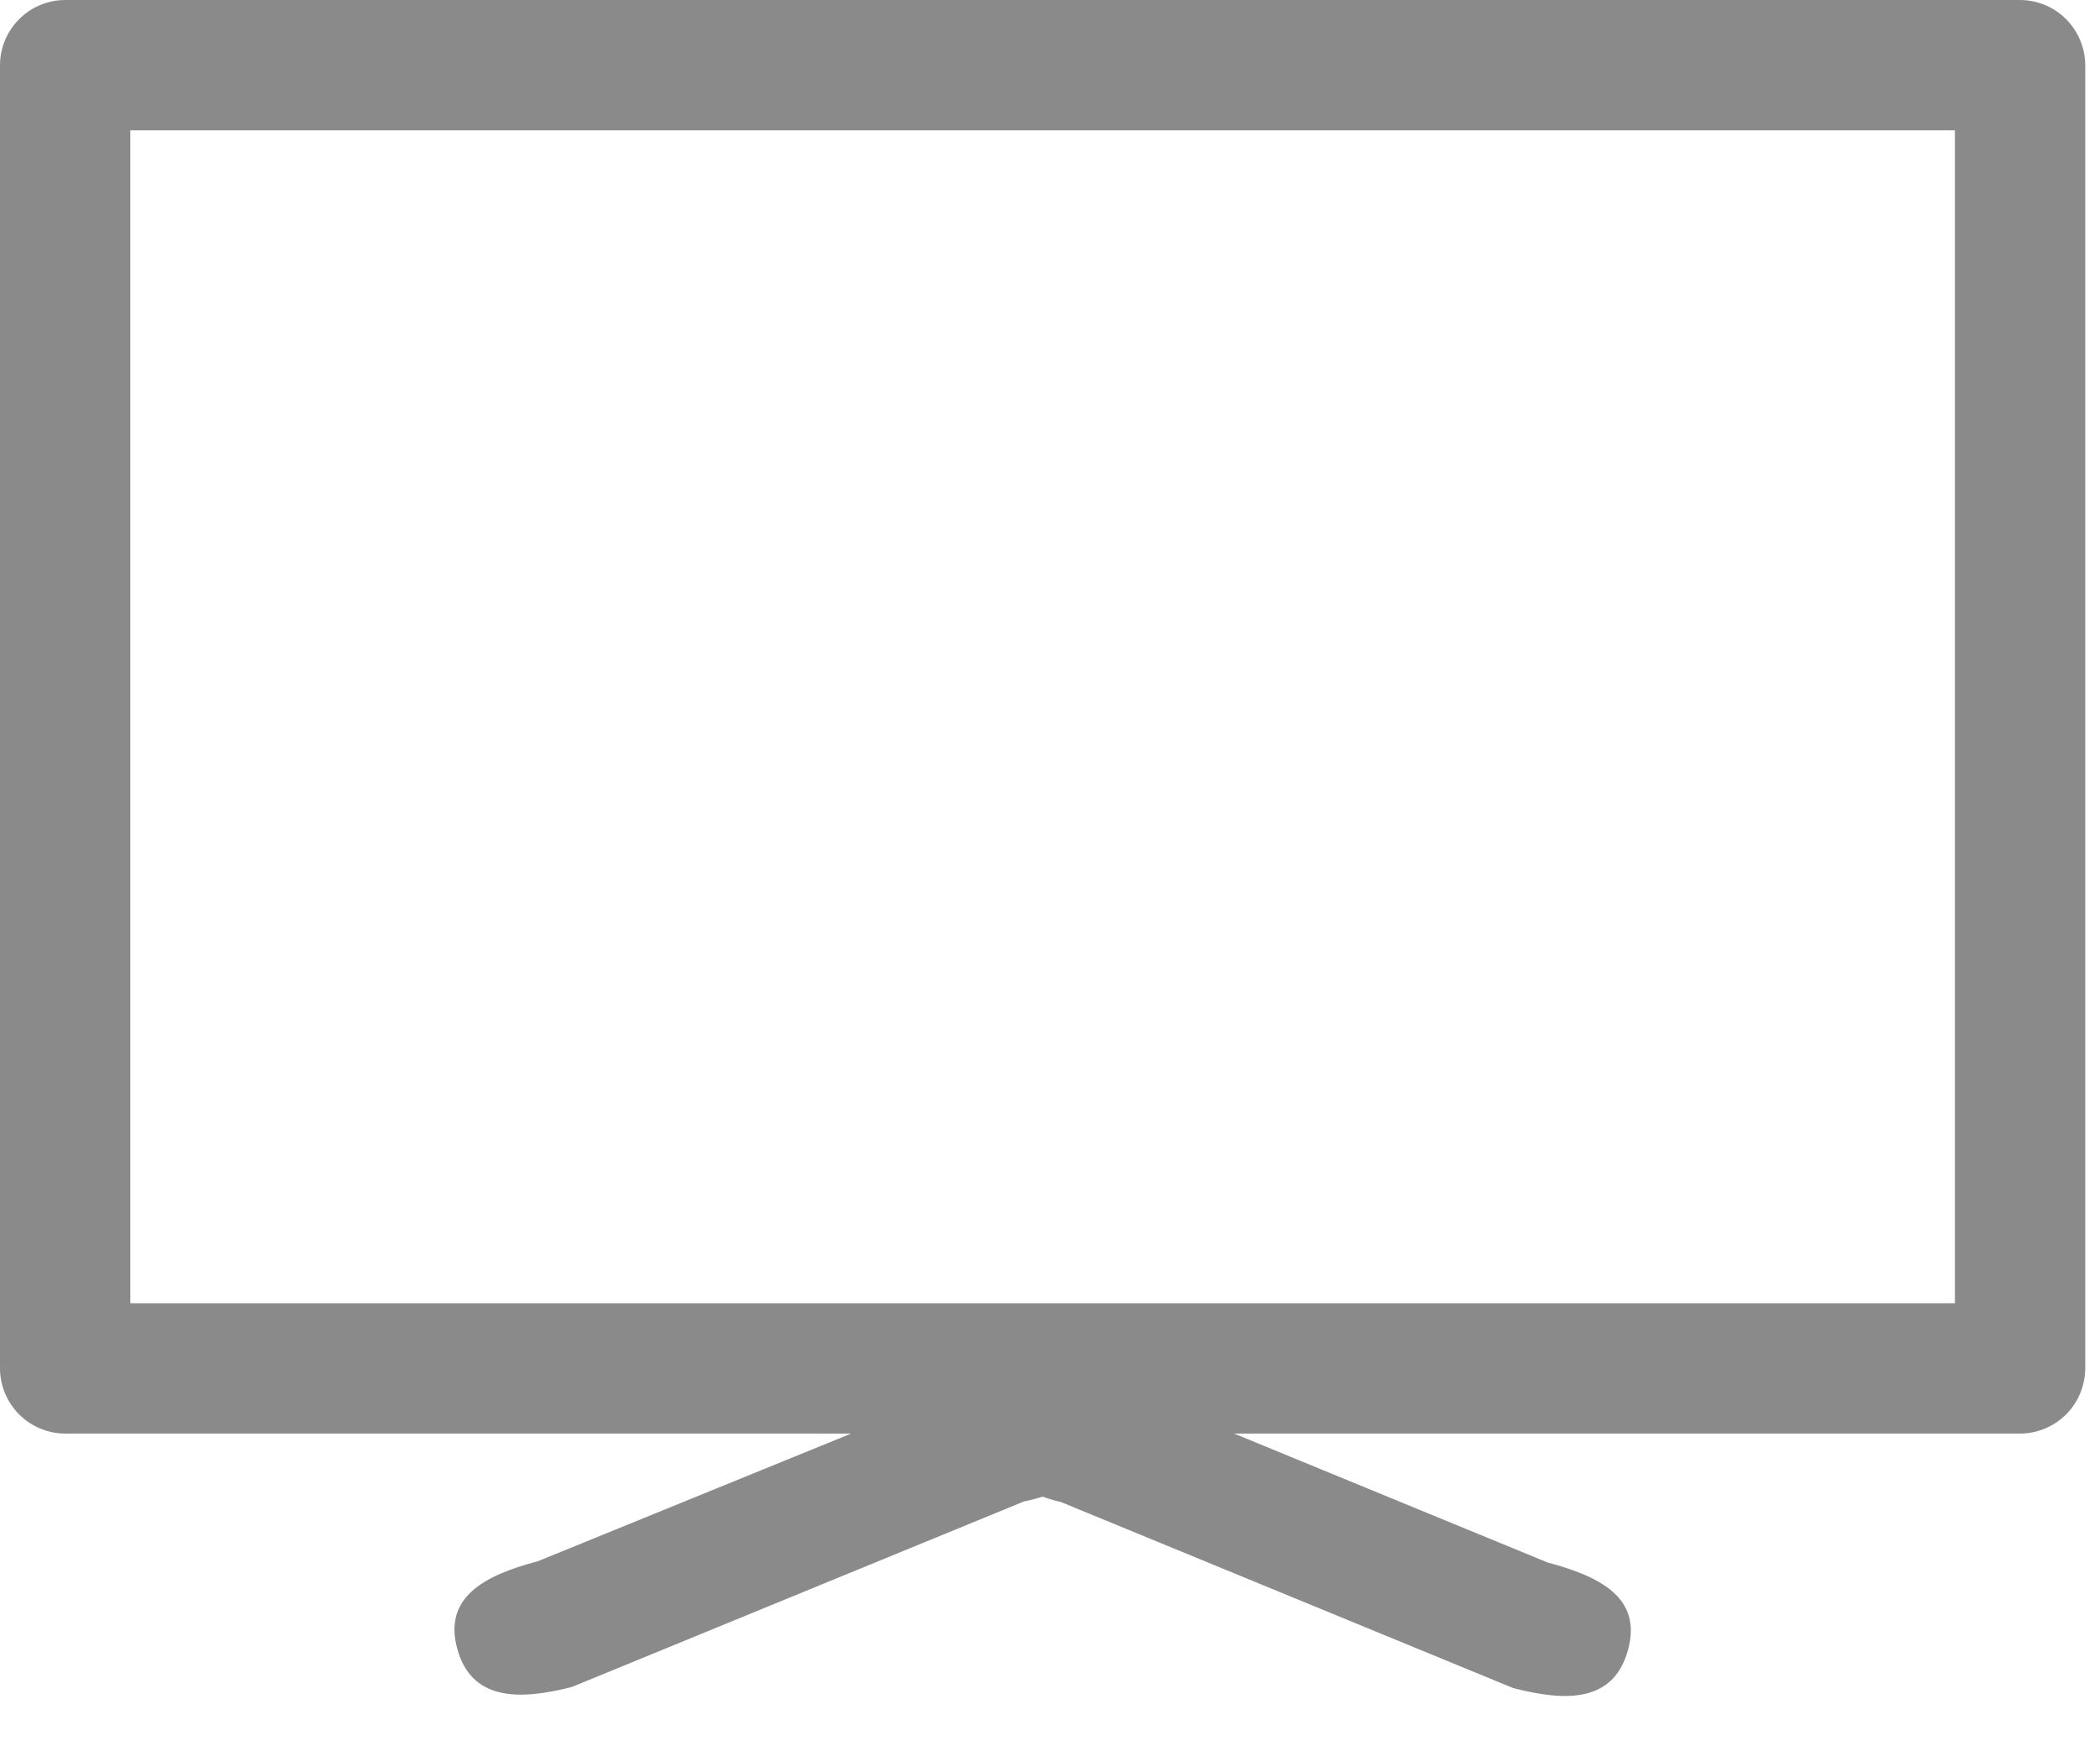 <svg width="41" height="34" viewBox="0 0 41 34" fill="none" xmlns="http://www.w3.org/2000/svg">
<path d="M39.44 -0H1.272C0.935 0.001 0.612 0.135 0.374 0.374C0.136 0.612 0.001 0.935 0 1.272V26.721C0.001 27.058 0.136 27.381 0.374 27.62C0.612 27.858 0.935 27.993 1.272 27.994H16.617L10.498 30.488C9.44 30.766 8.651 31.199 8.929 32.202C9.207 33.206 10.128 33.21 11.168 32.941L20 29.316C20.121 29.294 20.239 29.263 20.356 29.225C20.472 29.268 20.591 29.303 20.712 29.33L29.544 32.964C30.584 33.233 31.5 33.242 31.783 32.226C32.066 31.209 31.259 30.789 30.214 30.511L24.095 27.994H39.439C39.776 27.993 40.099 27.858 40.338 27.62C40.576 27.381 40.71 27.058 40.712 26.721V1.272C40.71 0.935 40.576 0.612 40.338 0.374C40.099 0.135 39.776 0.001 39.439 -0H39.44ZM38.167 25.45H2.545V2.545H38.167V25.45Z" fill="#8B8A8A"/>
</svg>
